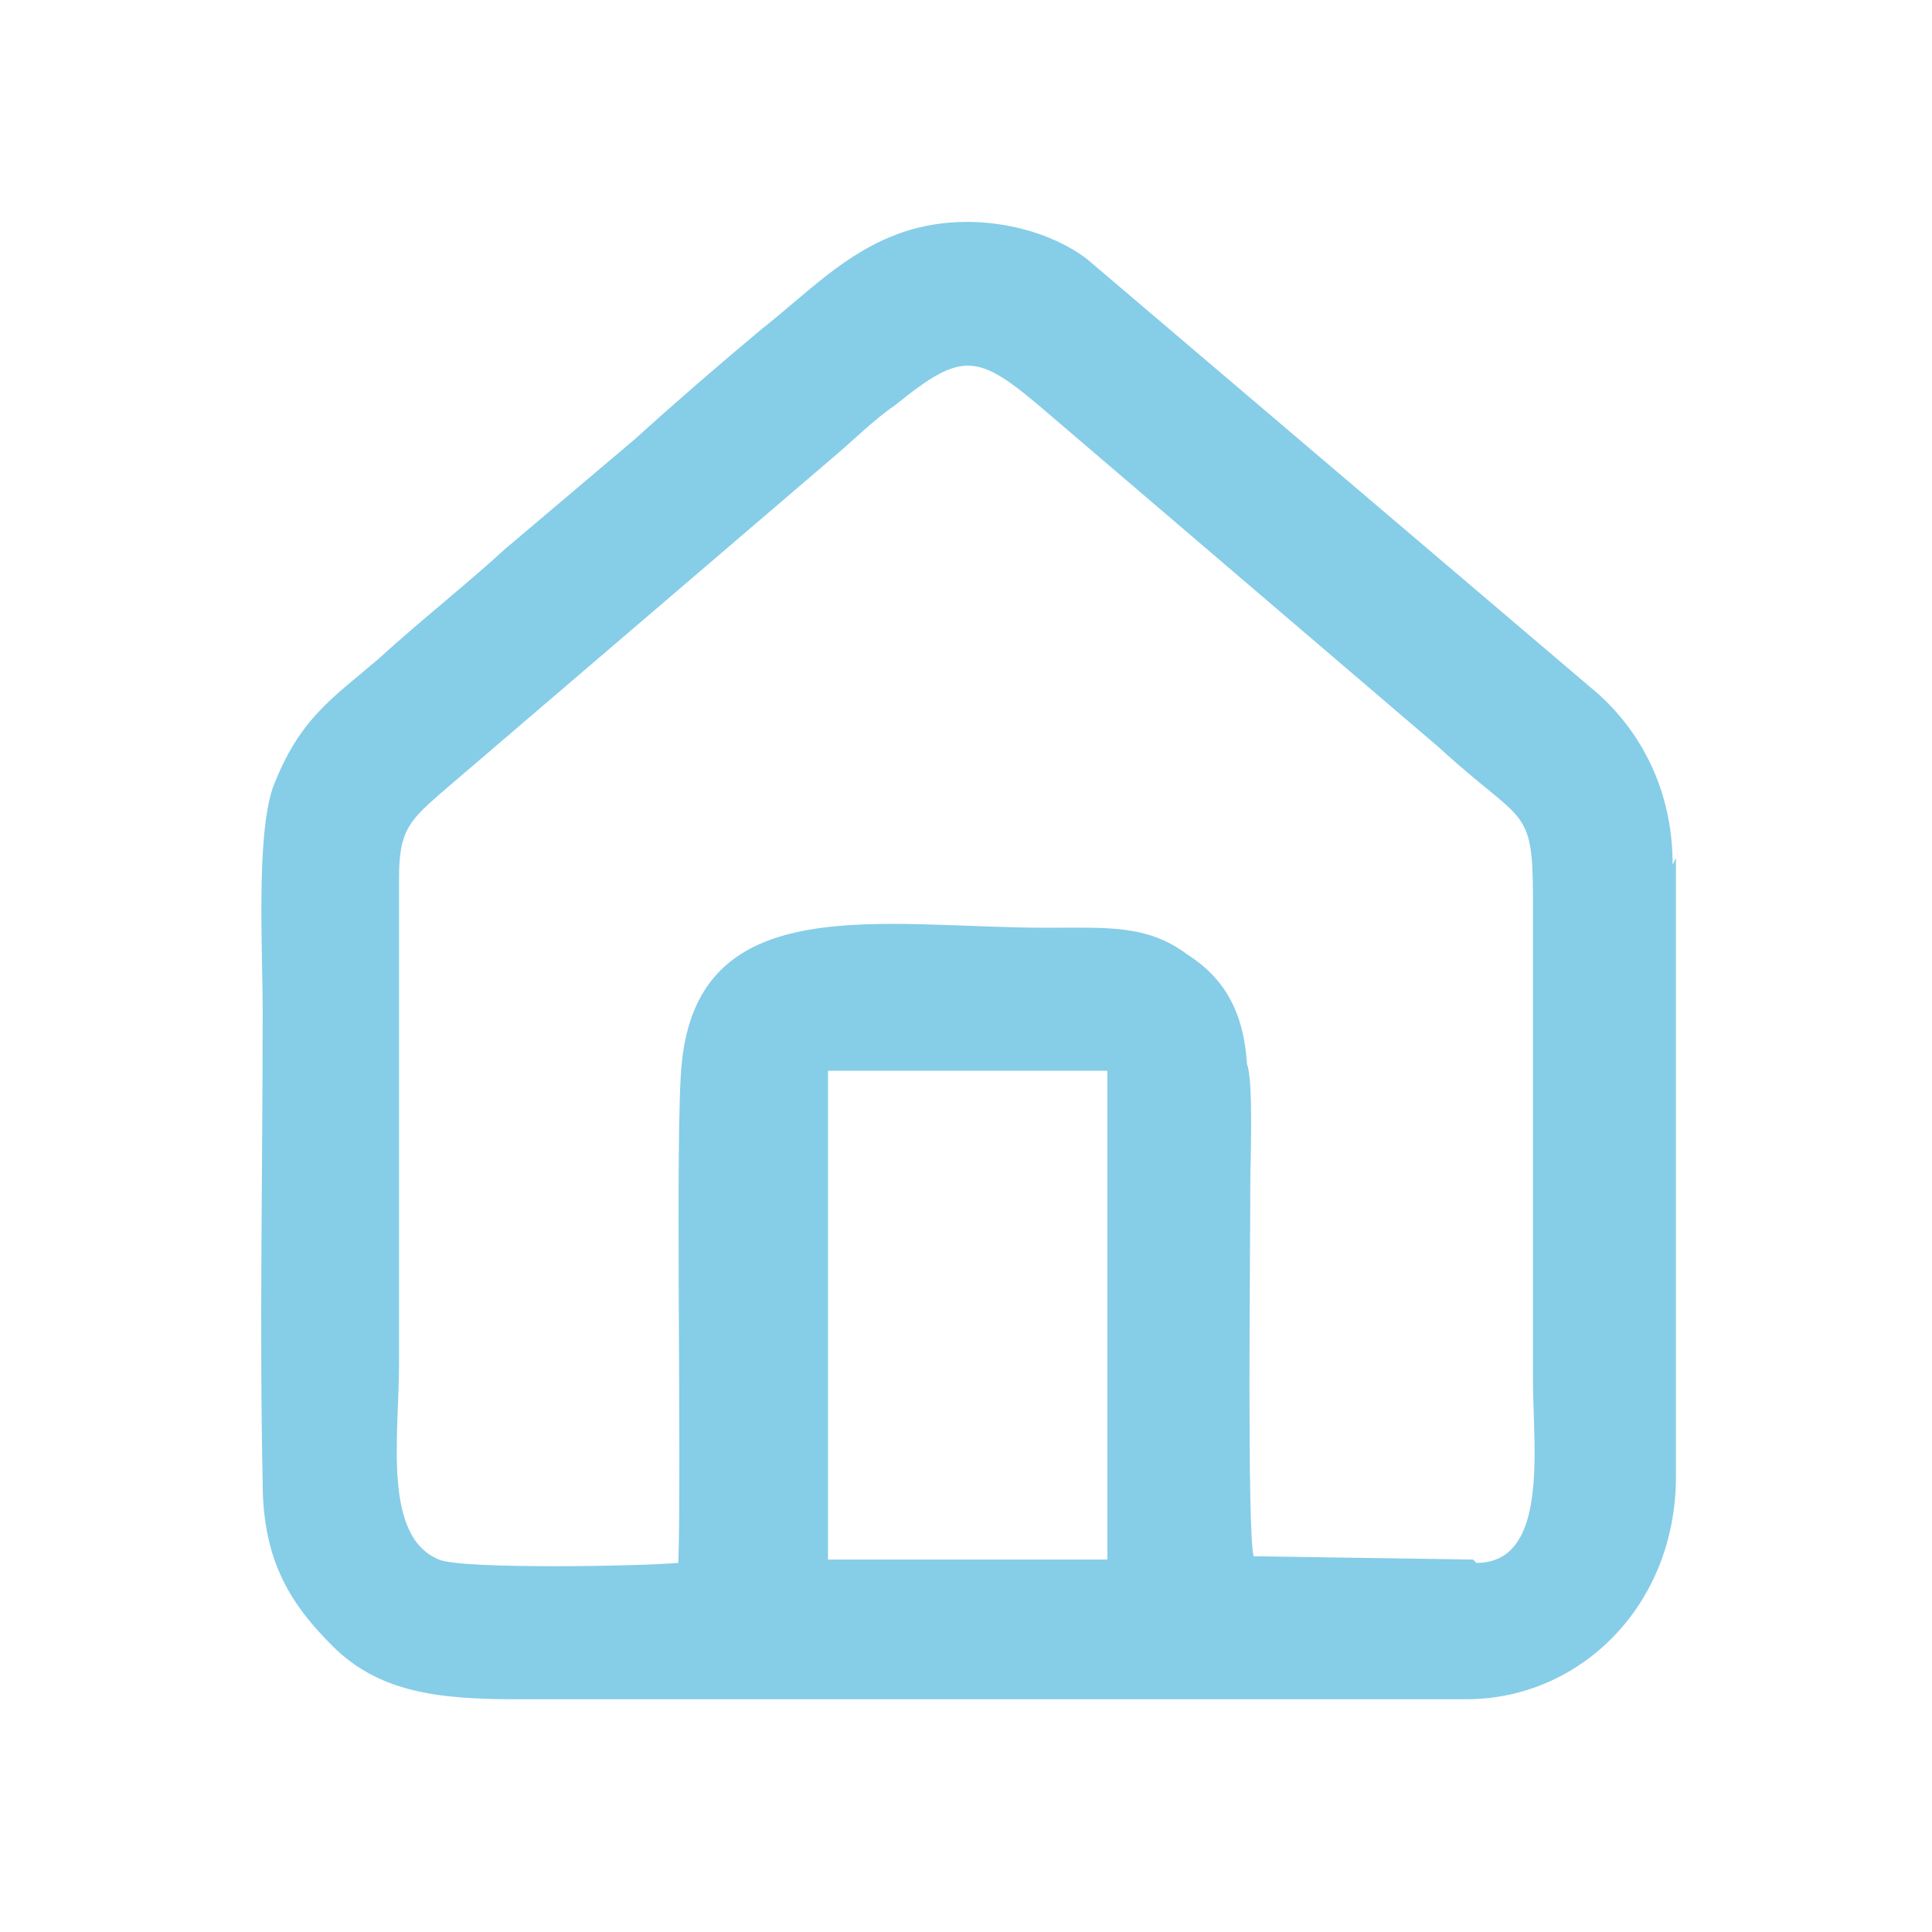 <?xml version="1.0" encoding="UTF-8"?>
<!DOCTYPE svg PUBLIC "-//W3C//DTD SVG 1.0//EN" "http://www.w3.org/TR/2001/REC-SVG-20010904/DTD/svg10.dtd">
<!-- Creator: CorelDRAW 2017 -->
<svg xmlns="http://www.w3.org/2000/svg" xml:space="preserve" width="9mm" height="9mm" version="1.0" shape-rendering="geometricPrecision" text-rendering="geometricPrecision" image-rendering="optimizeQuality" fill-rule="evenodd" clip-rule="evenodd"
viewBox="0 0 581 581"
 xmlns:xlink="http://www.w3.org/1999/xlink">
 <g id="Capa_x0020_1">
  <path fill="#86CDE8" d="M333 323l0 146 -84 0 0 -147 84 0zm110 146l-66 -1c-2,-7 -1,-92 -1,-112 0,-6 1,-31 -1,-36 -1,-16 -7,-26 -18,-33 -12,-9 -24,-8 -42,-8 -50,0 -105,-12 -110,41 -2,19 0,119 -1,150 -11,1 -65,2 -72,-1 -17,-7 -12,-37 -12,-59 0,-49 0,-97 0,-146 0,-14 3,-17 12,-25l118 -101c6,-5 13,-12 19,-16 21,-17 25,-16 47,3l117 100c25,23 28,17 28,45l0 145c0,20 5,55 -17,55zm60 -209c0,-23 -10,-40 -22,-51l-154 -131c-13,-10 -36,-15 -56,-8 -17,6 -28,18 -42,29 -12,10 -27,23 -38,33l-39 33c-12,11 -26,22 -38,33 -14,12 -24,18 -32,39 -5,15 -3,49 -3,67 0,47 -1,95 0,142 0,24 9,37 21,49 14,14 32,16 55,16l286 0c34,0 63,-28 63,-67l0 -186z"/>
  <rect fill="none" width="581" height="581"/>
 </g>
</svg>
